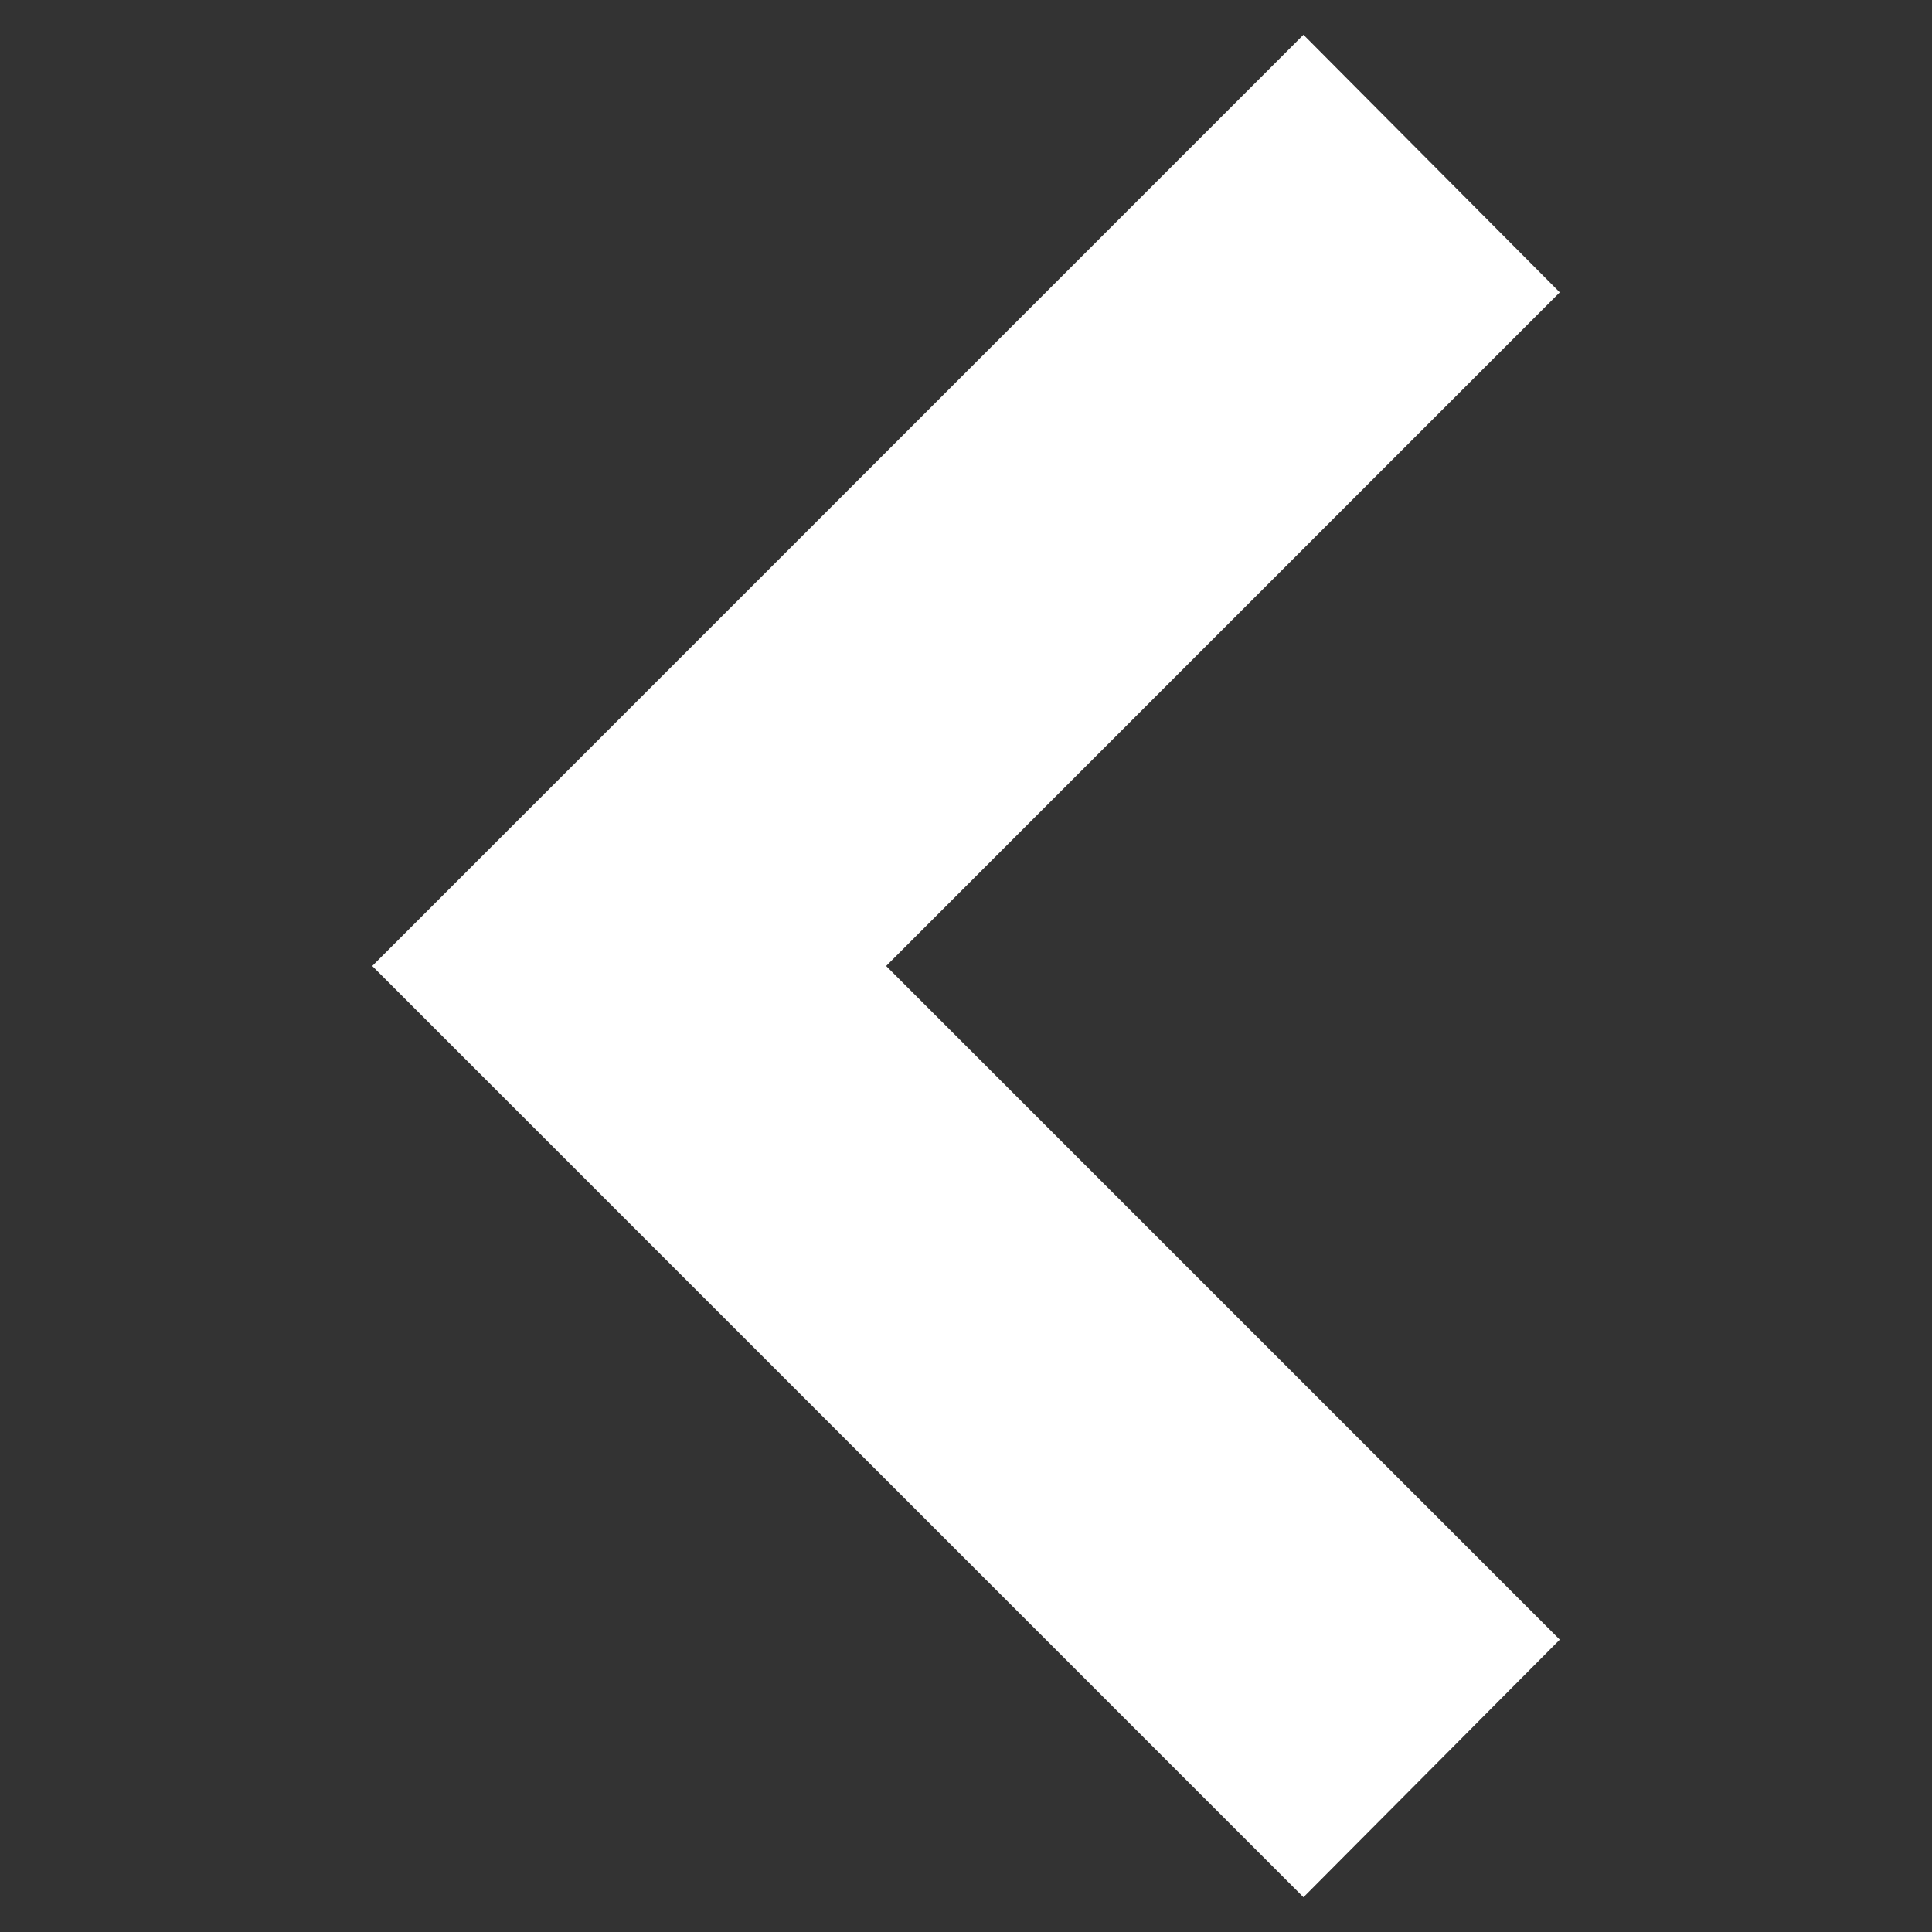 <svg id="レイヤー_1" data-name="レイヤー 1" xmlns="http://www.w3.org/2000/svg" viewBox="0 0 15 15"><rect x="0" y="0" width="15" height="15" fill="#333333" stroke="none"/><defs><style>.cls-1{fill:#fff;}</style></defs><title>icon_arrow-l-w</title><polygon class="cls-1" points="10.12 14.73 12.11 12.73 6.88 7.5 12.11 2.27 10.12 0.27 2.89 7.5 10.12 14.73"/></svg>
